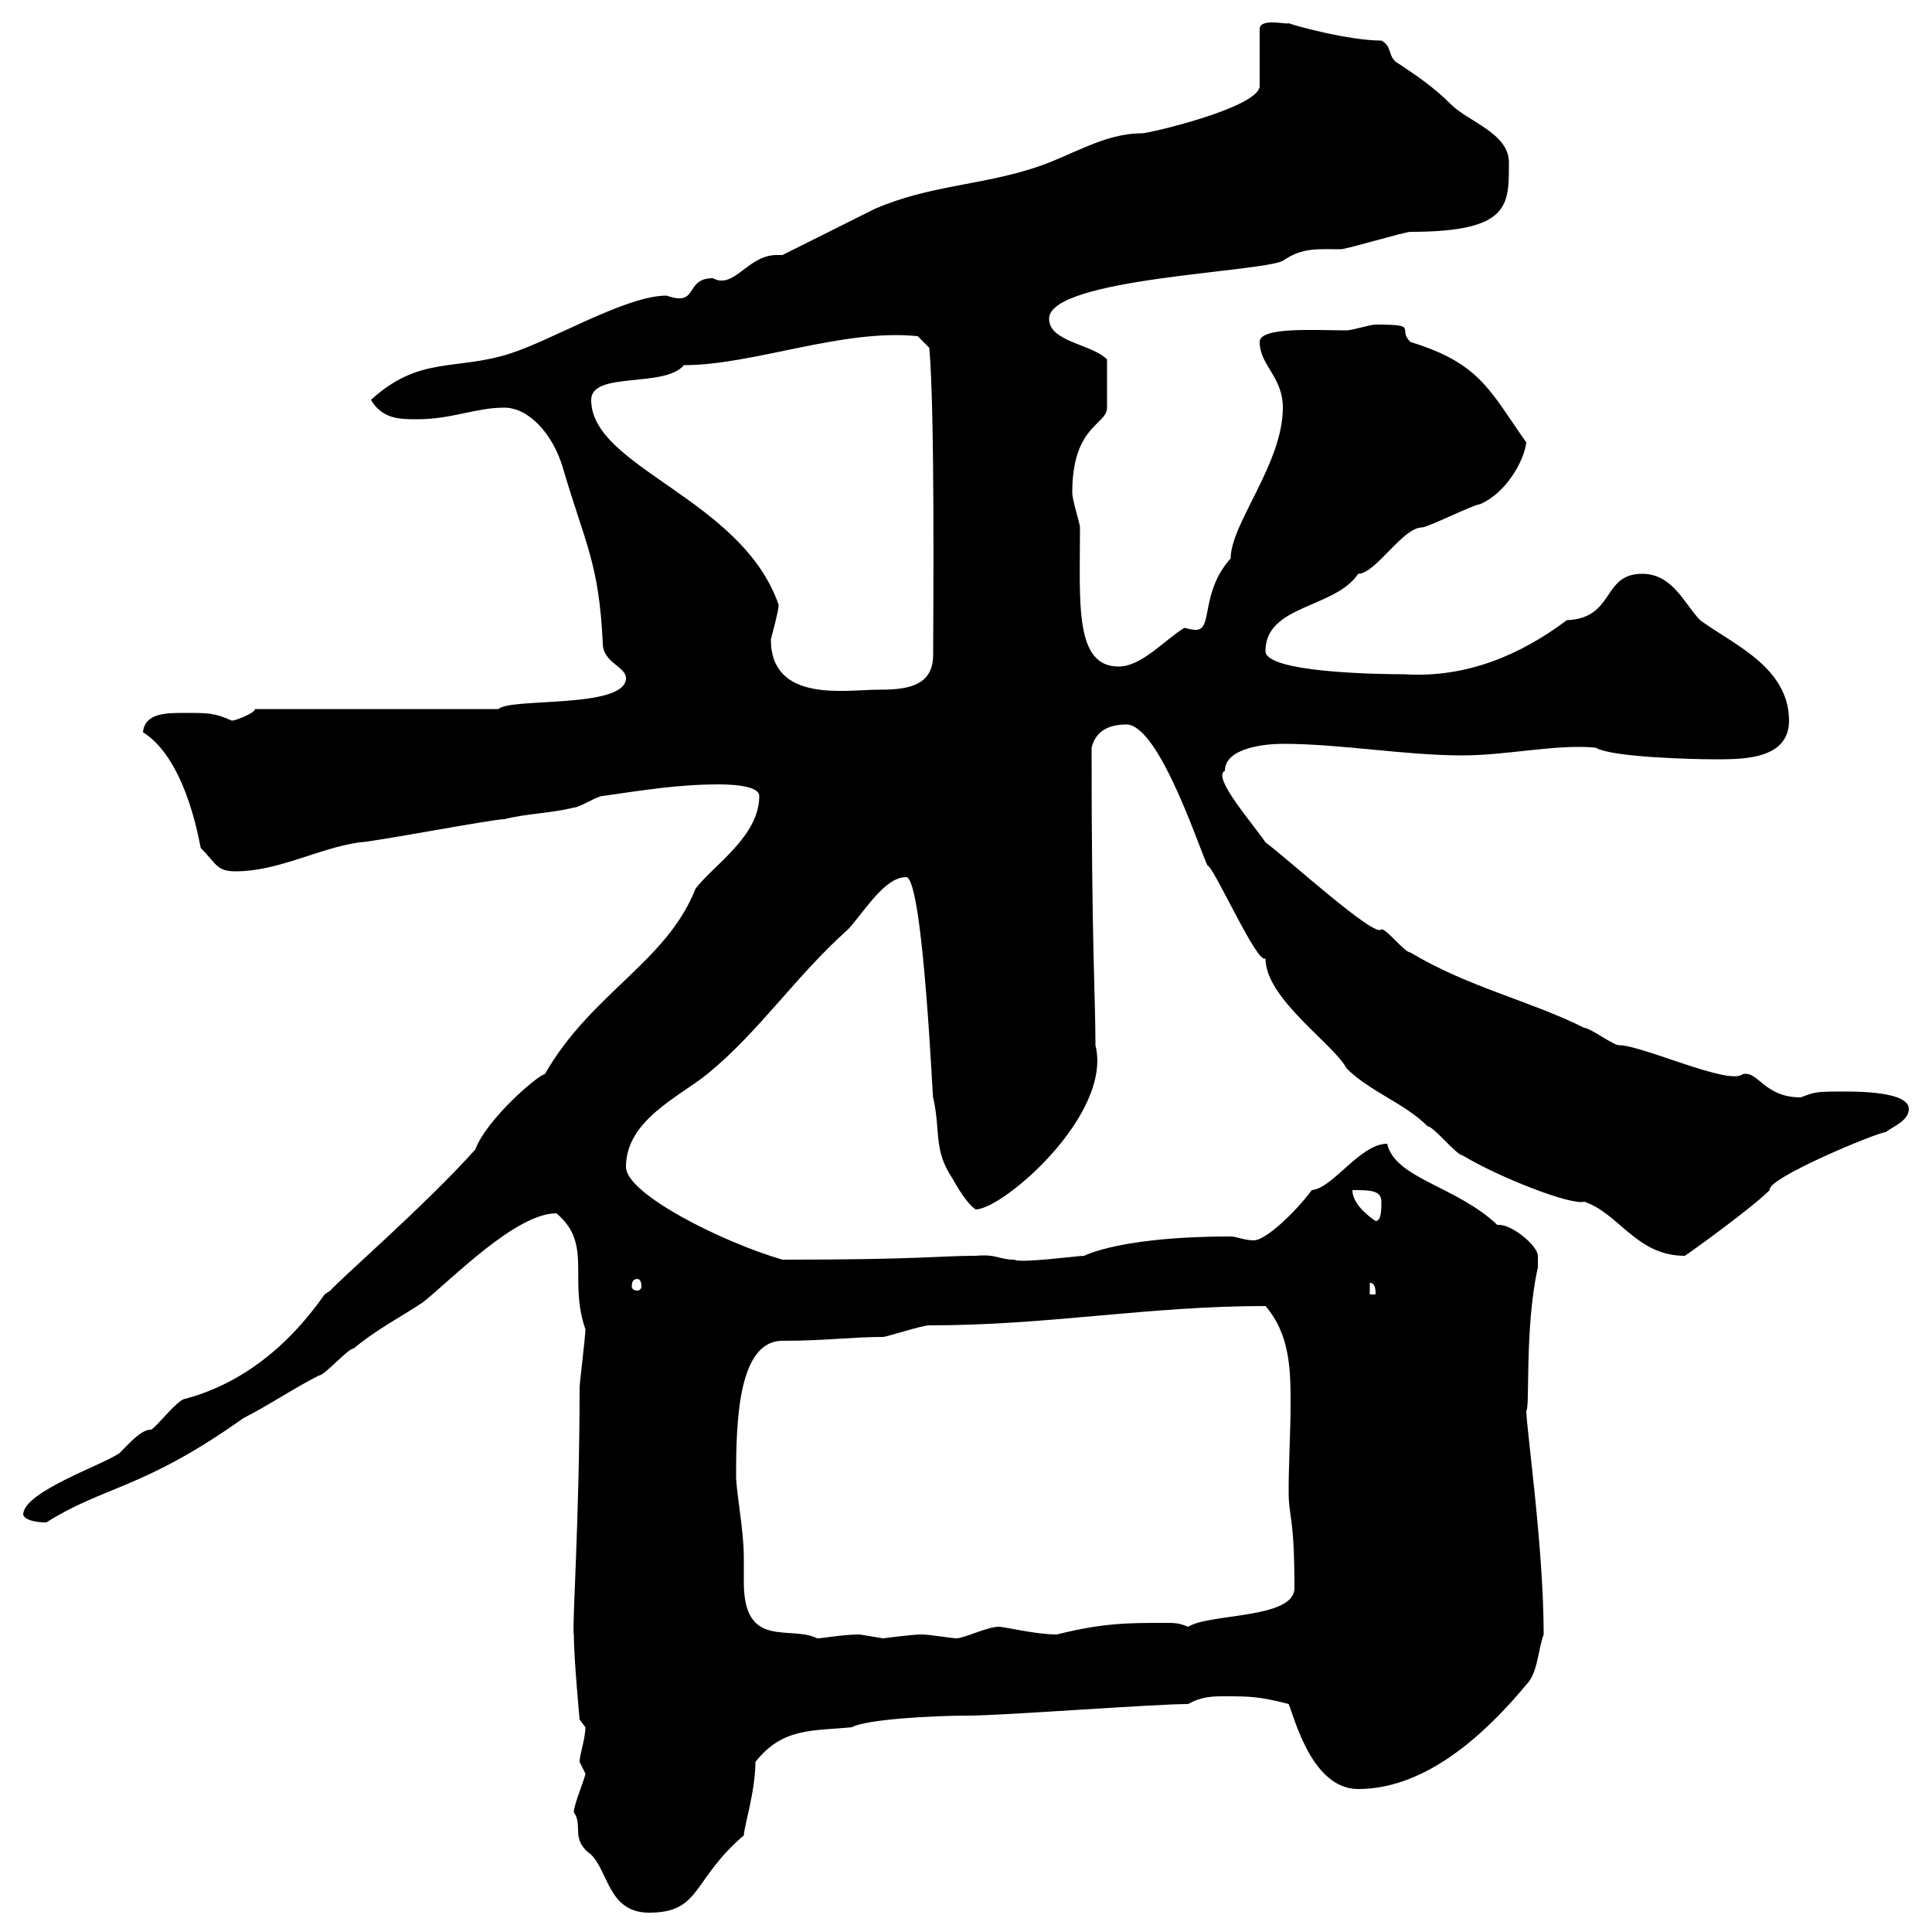 <svg xmlns="http://www.w3.org/2000/svg" xmlns:xlink="http://www.w3.org/1999/xlink" width="300" height="300"><path d="M89.10 281.40C90.60 283.50 88.50 285.60 91.80 288C94.50 290.70 94.50 297 100.80 297C108.90 297 107.40 291.90 115.50 285C115.50 283.80 117.30 278.10 117.30 273.60C121.50 268.20 126.30 268.80 132.30 268.20C134.40 267 144.60 266.40 150.30 266.40C155.70 266.40 179.10 264.60 184.50 264.60C186.60 263.40 188.40 263.40 190.20 263.40C193.80 263.40 195.60 263.40 200.10 264.60C201 266.70 203.70 277.80 210.90 277.80C221.70 277.80 231 268.80 237 261.60C238.80 259.80 238.80 256.20 239.70 253.80C239.70 240.30 237 221.70 237 219C237.60 219 236.70 206.10 238.80 196.80C238.80 196.80 238.80 195.60 238.80 195C238.80 193.50 234.90 190.20 232.80 190.20C232.80 190.20 232.50 190.20 232.50 190.20C226.20 184.20 216.60 183 215.40 177.60C211.20 177.60 207 184.50 203.70 184.80C201 188.40 196.50 192.60 194.70 192.60C193.20 192.60 192 192 191.10 192C172.20 192 167.40 195.60 168.30 195C167.40 195 158.40 196.20 157.50 195.60C155.10 195.60 154.80 194.70 151.50 195C145.80 195 143.10 195.60 121.50 195.60C112.20 192.90 97.20 185.40 97.20 181.20C97.20 174 105.30 170.40 109.80 166.80C117.90 160.20 123.60 151.50 131.70 144.30C134.40 141.30 137.40 136.20 140.70 136.20C143.40 136.20 144.90 172.80 144.90 170.40C146.10 175.80 144.90 178.50 147.90 183C149.40 185.70 150.60 187.20 151.50 187.80C155.70 187.80 172.80 173.10 170.10 162.30C170.10 154.80 169.50 147 169.50 116.10C170.10 113.70 171.90 112.50 174.90 112.50C180 112.50 186.30 132 187.50 134.40C188.40 134.40 195.30 150 196.50 148.80C196.50 155.10 207 162 209.10 165.90C212.70 169.50 218.10 171.30 221.70 174.90C222.60 174.90 226.20 179.40 227.10 179.40C232.50 182.70 243.90 187.20 246 186.60C251.40 188.40 254.10 195 261.60 195C261.30 195.30 271.80 187.80 274.80 184.80C274.20 183 291.60 175.80 292.80 175.80C294 174.90 296.40 174 296.40 172.20C296.40 169.20 286.80 169.50 285 169.50C281.40 169.50 281.40 169.80 279.60 170.40C273.90 170.40 273 166.20 270.60 166.80C268.50 168.60 255 162.30 251.40 162.30C250.50 162.30 246.90 159.60 246 159.60C237.60 155.40 228 153.30 219 147.90C218.10 147.90 215.40 144.30 214.50 144.30C213.60 145.80 199.80 133.20 196.50 130.80C194.70 128.10 188.10 120.60 190.20 119.70C190.20 116.10 196.50 115.50 199.20 115.50C208.20 115.50 218.10 117.30 227.10 117.30C234 117.30 241.80 115.50 247.80 116.10C250.20 117.60 263.10 117.90 265.80 117.90C270 117.90 277.80 118.20 277.80 111.90C277.80 103.50 268.80 99.90 264 96.30C261.60 93.90 259.80 89.10 255 89.10C248.70 89.10 250.80 96 243.30 96.30C236.10 101.70 227.70 105.30 218.10 104.70C213.60 104.70 196.50 104.40 196.50 101.10C196.50 93.90 207.30 94.50 210.90 89.10C213.60 89.10 217.80 81.90 220.80 81.90C221.70 81.90 228.90 78.30 229.80 78.30C234 76.50 236.70 71.40 237 68.70C231.30 60.60 229.80 56.40 219 53.10C216.90 51 220.50 50.40 213.60 50.40C212.70 50.40 210 51.30 209.10 51.30C204.30 51.30 195.60 50.70 195.60 53.10C195.60 56.70 199.20 58.50 199.20 63.30C199.20 72 191.10 81.30 191.10 86.70C186.30 92.10 188.40 97.80 185.70 97.80C184.80 97.80 184.20 97.50 183.90 97.50C180.90 99.30 177.30 103.50 173.70 103.50C166.80 103.50 167.70 93.60 167.70 81.90C167.70 81.30 166.50 77.70 166.50 76.50C166.50 66 171.90 66 171.90 63.30C171.90 61.80 171.90 58.20 171.90 55.80C169.50 53.40 162.90 53.10 162.90 49.50C162.90 43.20 195.60 42.30 199.20 40.50C202.20 38.40 204.60 38.70 208.20 38.70C209.10 38.70 218.10 36 219 36C234.60 36 234.30 31.80 234.30 25.20C234.30 20.70 228 18.90 225.30 16.20C222.60 13.50 219.90 11.70 217.20 9.90C215.40 9 216.30 7.20 214.50 6.30C209.40 6.30 200.70 3.90 200.10 3.60C200.10 3.90 195.60 2.70 195.60 4.50L195.60 13.50C195 16.80 178.50 20.70 177.30 20.70C171.30 20.70 166.20 24.30 160.50 26.10C152.10 28.80 144.30 28.80 135.90 32.40C134.10 33.30 123.30 38.70 121.50 39.60C121.20 39.60 120.90 39.60 120.60 39.60C116.10 39.60 114 45 110.70 43.20C106.20 43.20 108.60 47.70 103.50 45.90C97.20 45.90 85.80 52.80 79.20 54.90C70.80 57.60 65.10 55.20 57.60 62.10C59.40 65.10 62.10 65.10 64.80 65.10C70.20 65.10 73.80 63.30 78.30 63.30C82.20 63.30 85.80 67.50 87.30 72.30C90.90 84.60 93 87.30 93.60 99.90C93.60 102.90 97.20 103.50 97.20 105.30C97.20 110.10 79.20 108.30 77.40 110.10L39.60 110.10C39.60 110.70 36.60 111.90 36 111.90C33.30 110.70 32.40 110.70 28.80 110.70C25.80 110.70 22.50 110.70 22.20 113.70C29.40 118.20 31.20 132.60 31.20 131.70C33.60 134.10 33.60 135.30 36.60 135.30C43.20 135.30 49.50 131.70 55.80 130.80C57.60 130.80 76.50 127.20 78.30 127.20C81.90 126.30 85.50 126.30 89.10 125.40C90 125.40 92.70 123.60 93.60 123.60C99.90 122.70 105.30 121.80 111.60 121.80C112.50 121.80 117.90 121.80 117.90 123.60C117.90 129.90 110.70 134.40 108 138C103.50 149.40 91.80 154.20 84.60 166.80C83.70 166.80 75.60 173.70 73.80 178.50C66 187.20 52.50 198.90 51.30 200.40C51.30 200.40 50.40 201 50.40 201C44.10 210 36.60 215.10 28.80 217.20C27.60 217.20 24 222 23.40 222C21.90 222 20.10 224.10 18.60 225.60C16.20 227.40 3.60 231.60 3.60 235.20C3.90 236.10 5.70 236.40 7.20 236.40C16.20 230.70 22.20 231.30 37.80 220.20C41.40 218.40 45.90 215.40 49.50 213.60C50.40 213.60 54 209.40 54.90 209.40C58.50 206.40 62.10 204.60 65.70 202.20C70.20 198.60 80.10 188.40 86.40 188.40C92.10 193.20 88.20 198.60 90.90 206.40C90.90 207.60 90 214.80 90 215.40C90 235.80 88.80 252.90 89.10 253.80C89.10 257.40 90 267 90 267L90.90 268.20C90.90 270 90 272.40 90 273.60C90 273.60 90.90 275.40 90.90 275.40C90.90 276 89.10 280.20 89.10 281.40ZM114.30 229.20C114.30 220.80 114.60 208.20 121.50 208.20C128.10 208.20 132.30 207.60 137.10 207.60C137.70 207.60 143.10 205.80 144.30 205.80C162.90 205.80 178.20 202.80 196.50 202.80C200.40 207.30 200.40 213 200.40 218.10C200.40 222.30 200.10 227.10 200.10 231.60C200.10 235.80 201 235.20 201 246.60C201 251.40 187.80 250.50 184.50 252.60C183 252 182.40 252 180.90 252C175.20 252 171.30 252 164.10 253.80C160.80 253.80 156 252.60 155.10 252.60C153.30 252.60 149.70 254.40 148.50 254.40C147.90 254.40 144.30 253.80 143.10 253.80C141.60 253.80 137.10 254.40 137.10 254.40C137.10 254.40 133.50 253.80 133.50 253.80C130.80 253.80 127.80 254.40 126.90 254.40C122.70 252.30 115.50 256.20 115.50 245.70C115.50 244.20 115.50 243 115.50 241.80C115.50 237.60 114.30 231.60 114.30 229.20ZM212.70 199.20C213.60 199.20 213.60 200.40 213.60 201L212.70 201ZM99 198.60C99.30 198.60 99.60 198.90 99.60 199.80C99.60 200.10 99.30 200.40 99 200.40C98.40 200.40 98.10 200.10 98.10 199.80C98.10 198.90 98.40 198.60 99 198.60ZM210 184.80C212.70 184.80 214.50 184.80 214.50 186.60C214.50 187.80 214.50 189.60 213.60 189.60C211.80 188.40 210 186.60 210 184.80ZM119.70 99.30C120.90 94.80 120.90 94.20 120.90 93.90C115.20 77.40 91.80 72.60 91.80 62.10C91.80 57.60 103.20 60.30 106.20 56.70C117 56.70 130.80 51 142.50 52.20L144.30 54C145.20 64.20 144.90 96 144.90 101.70C144.90 106.80 140.40 107.10 136.20 107.10C131.40 107.10 119.70 109.20 119.70 99.30Z"/></svg>
